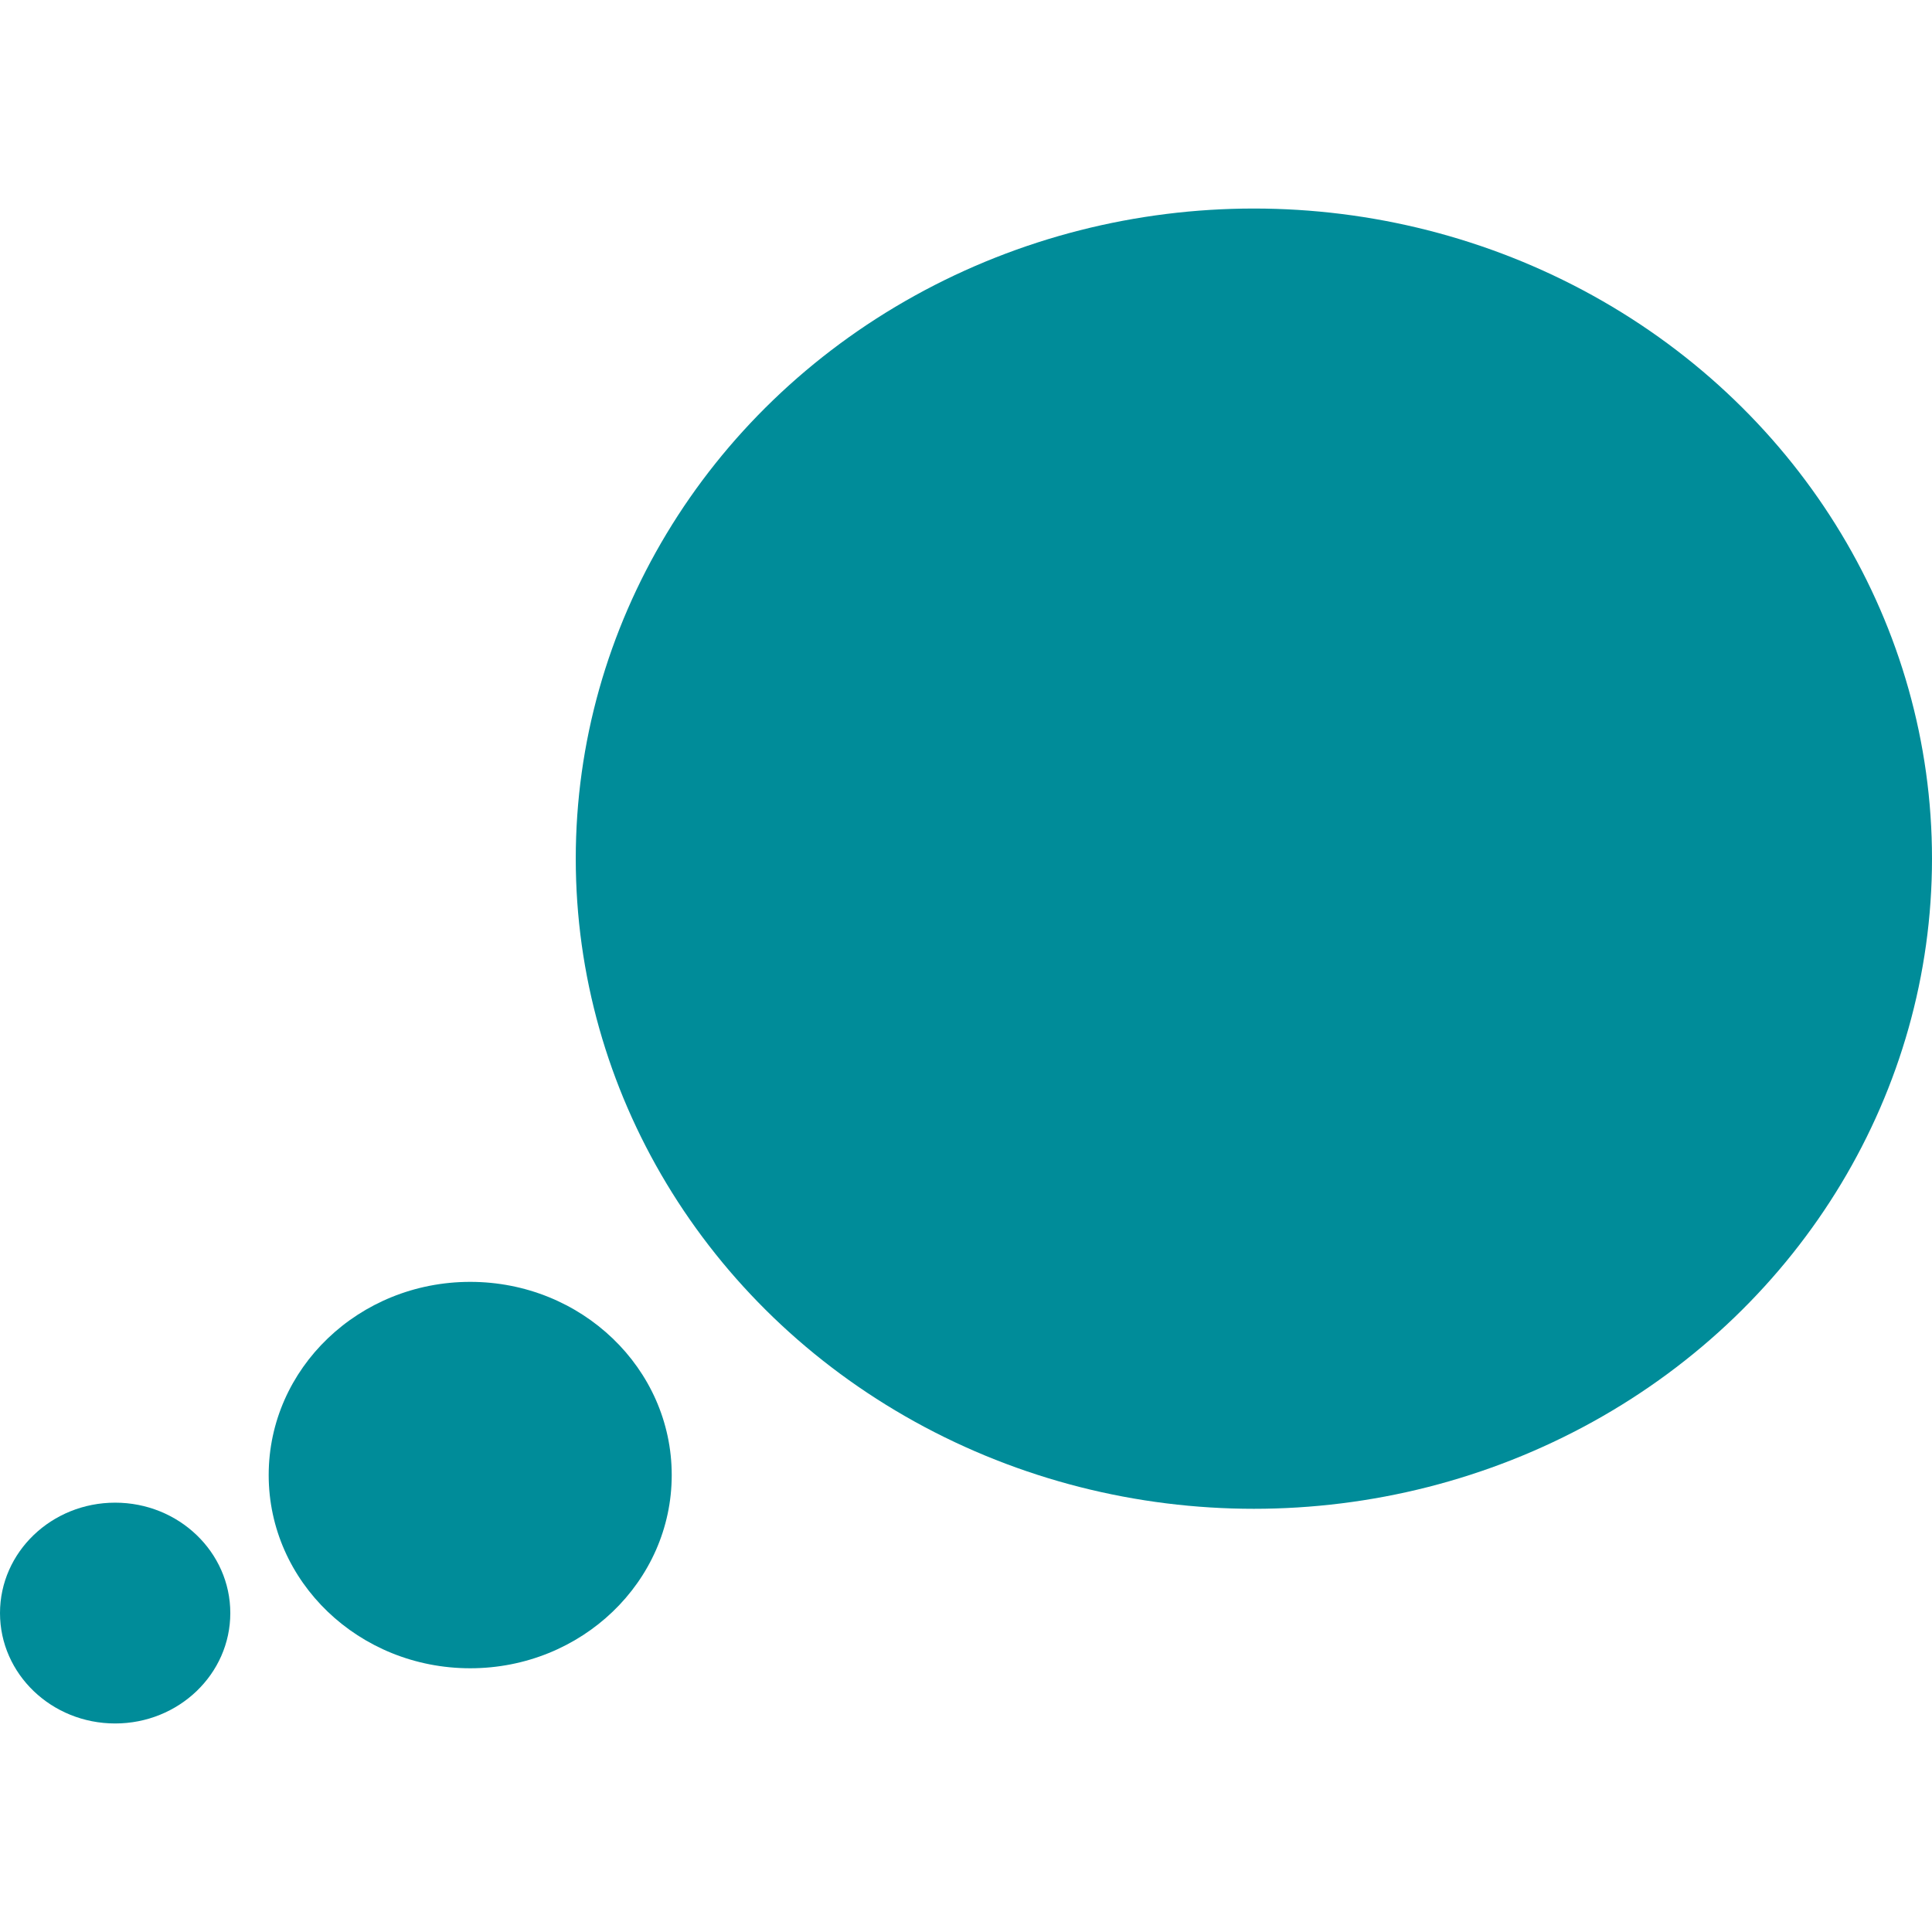 <svg width="315" height="315" viewBox="0 0 315 315" fill="none" xmlns="http://www.w3.org/2000/svg">
<ellipse cx="204.437" cy="140" rx="110.563" ry="106" fill="#008C99"/>
<ellipse cx="76.664" cy="240.5" rx="32.856" ry="31.5" fill="#008C99"/>
<ellipse cx="18.775" cy="263" rx="18.775" ry="18" fill="#008C99"/>
</svg>
